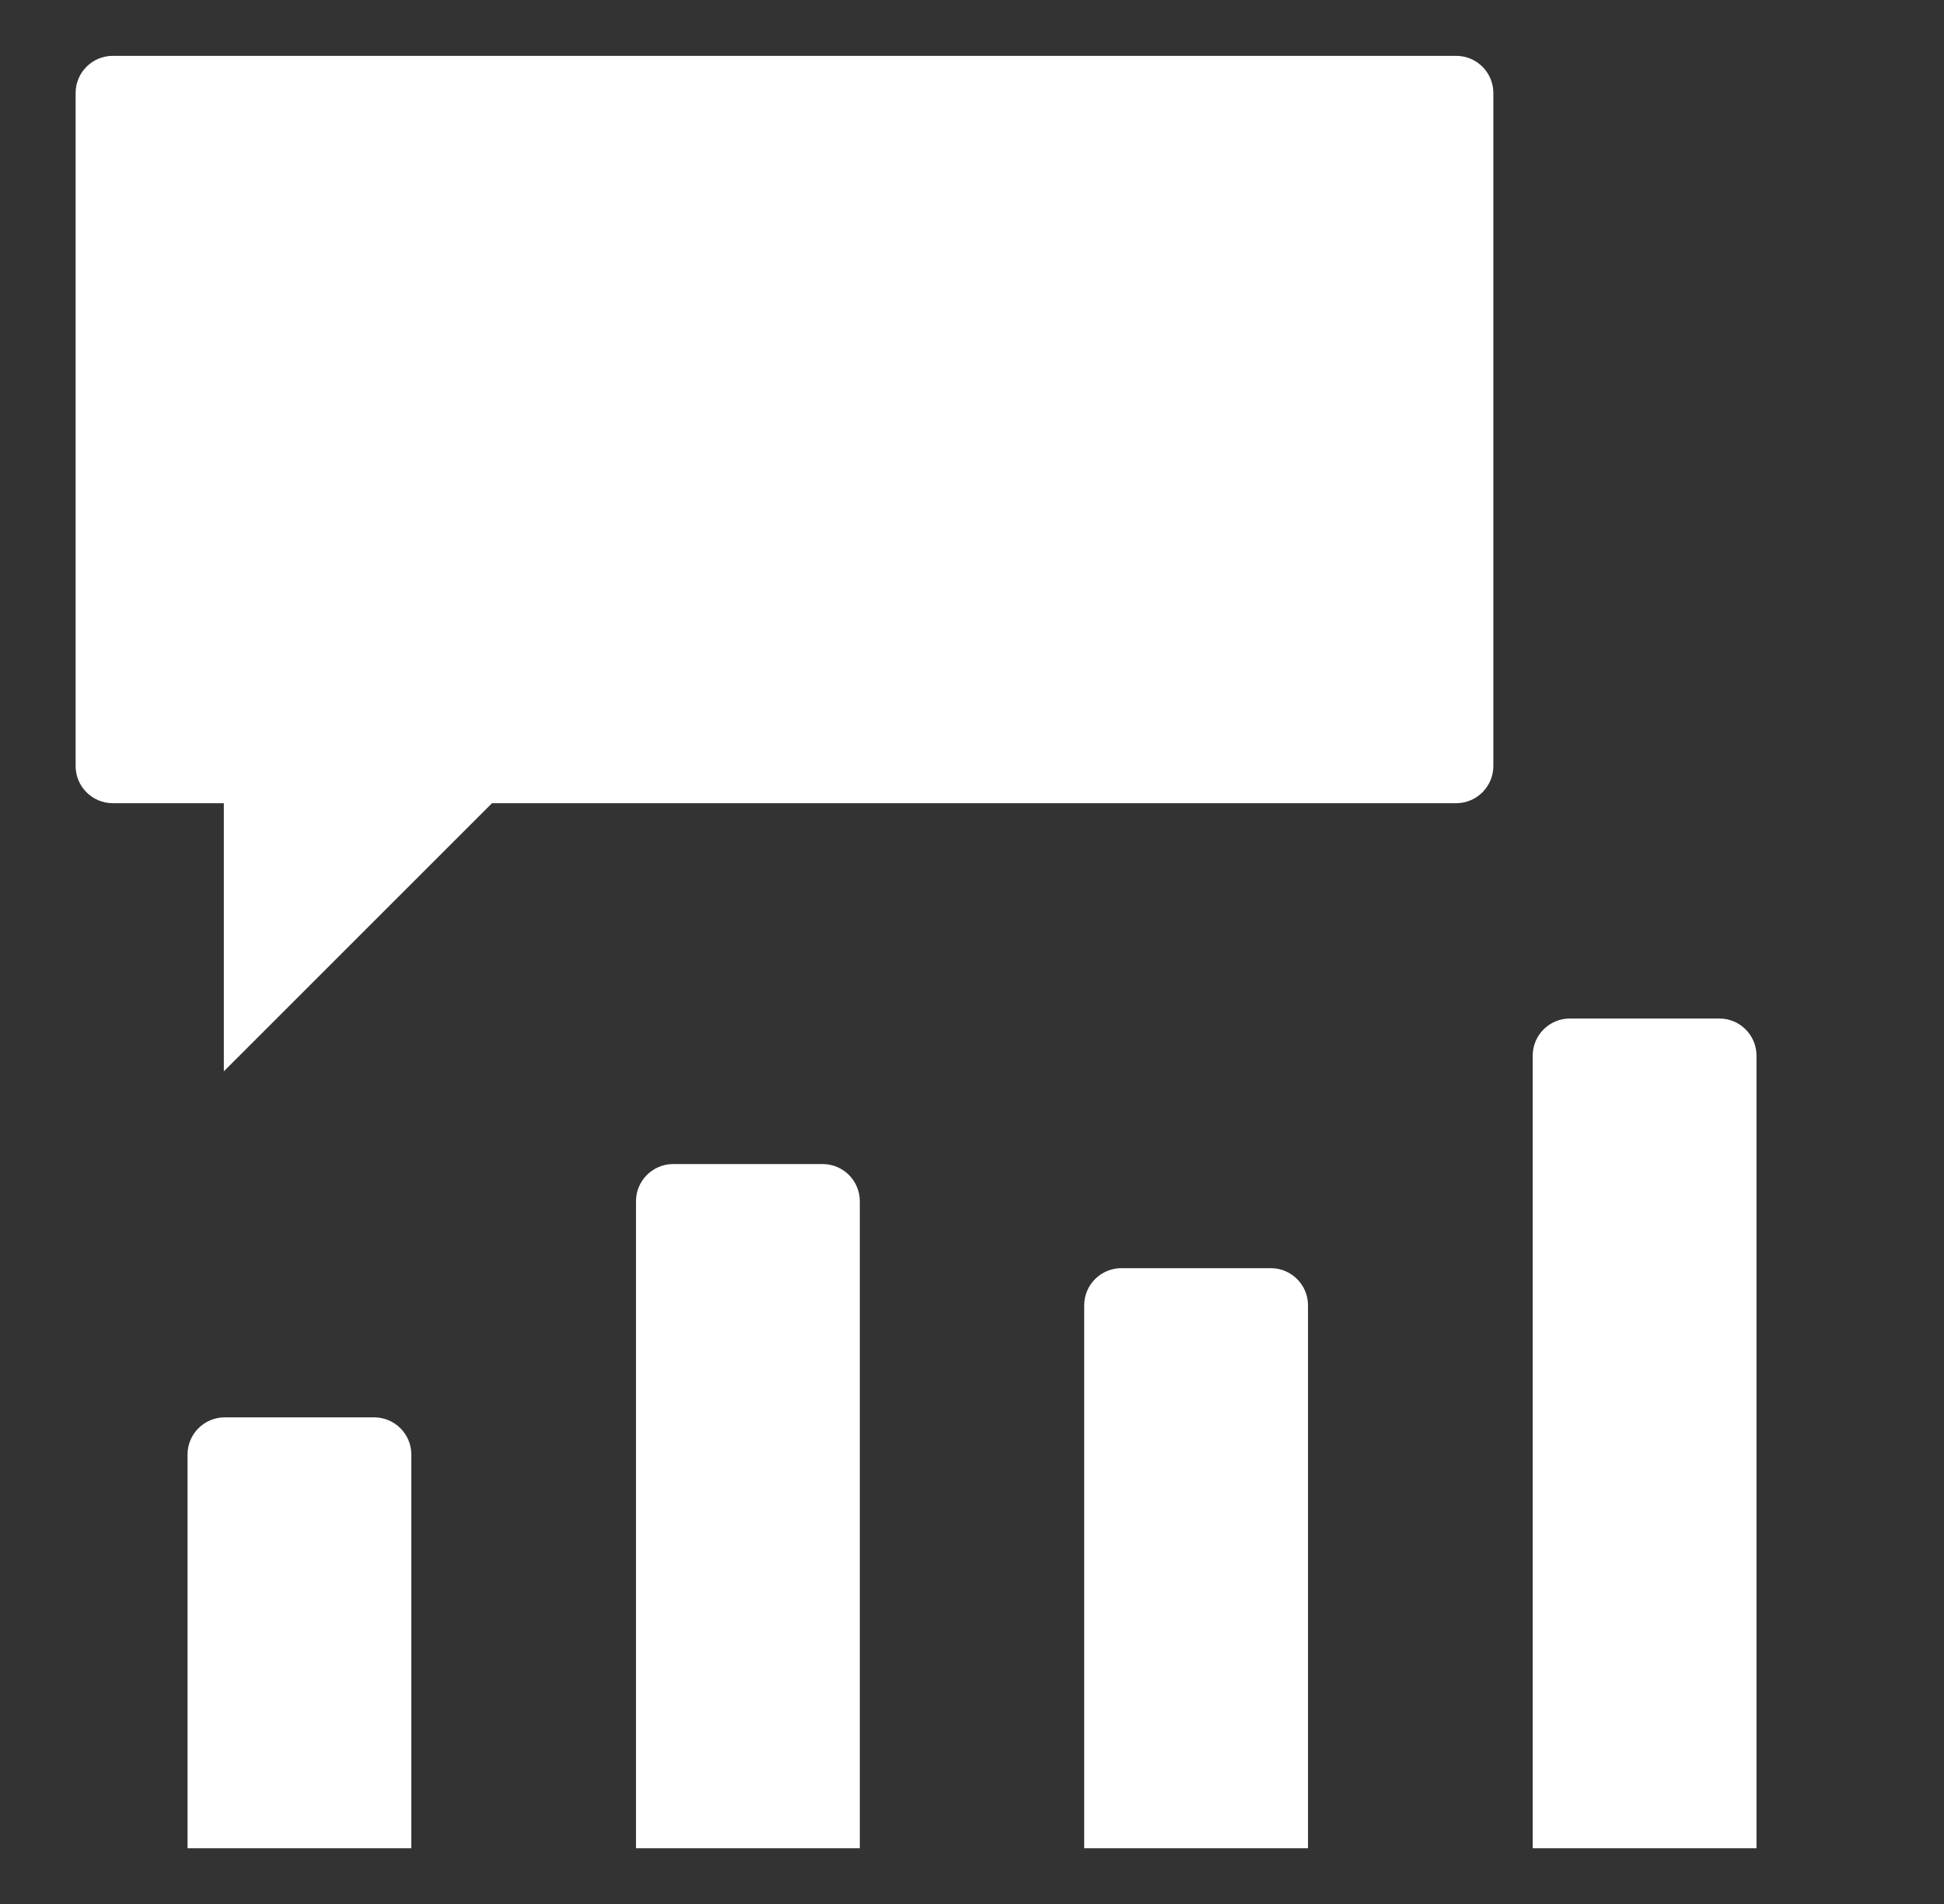 <svg width="49" height="48" viewBox="0 0 49 48" fill="none" xmlns="http://www.w3.org/2000/svg">
<rect x="0" y="0" width="49" height="48" fill="#333333" stroke="none"/>
<g clip-path="url(#clip0_1960_3318)">
<mask id="mask0_1960_3318" style="mask-type:luminance" maskUnits="userSpaceOnUse" x="0" y="0" width="49" height="48">
<path d="M48.5 0H0.5V48H48.5V0Z" fill="white"/>
<path d="M36.703 1.408H2.844C2.326 1.408 1.906 1.827 1.906 2.345V19.311C1.906 19.829 2.326 20.249 2.844 20.249H5.642V27.008L12.402 20.249H36.703C37.221 20.249 37.641 19.829 37.641 19.311V2.345C37.641 1.827 37.221 1.408 36.703 1.408Z" fill="white"/>
<path d="M44.274 46.594H38.633V26.614C38.633 26.096 39.053 25.677 39.57 25.677H43.336C43.854 25.677 44.274 26.096 44.274 26.614V46.594Z" fill="white"/>
<path d="M21.672 46.594H16.031V30.284C16.031 29.766 16.451 29.346 16.969 29.346H20.735C21.253 29.346 21.672 29.766 21.672 30.284V46.594Z" fill="white"/>
<path d="M32.969 46.594H27.328V32.909C27.328 32.391 27.748 31.971 28.266 31.971H32.032C32.549 31.971 32.969 32.391 32.969 32.909V46.594Z" fill="white"/>
<path d="M10.368 46.594H4.727V36.67C4.727 36.152 5.146 35.732 5.664 35.732H9.43C9.948 35.732 10.368 36.152 10.368 36.67V46.594Z" fill="white"/>
</mask>
<g mask="url(#mask0_1960_3318)">
<mask id="mask1_1960_3318" style="mask-type:luminance" maskUnits="userSpaceOnUse" x="0" y="0" width="49" height="48">
<path d="M0.5 0H48.5V48H0.5V0Z" fill="white"/>
</mask>
<g mask="url(#mask1_1960_3318)">
<path d="M36.703 1.408H2.844C2.326 1.408 1.906 1.827 1.906 2.345V19.311C1.906 19.829 2.326 20.249 2.844 20.249H5.642V27.008L12.402 20.249H36.703C37.221 20.249 37.641 19.829 37.641 19.311V2.345C37.641 1.827 37.221 1.408 36.703 1.408Z" fill="white"/>
<path d="M44.274 46.594H38.633V26.614C38.633 26.096 39.053 25.677 39.57 25.677H43.336C43.854 25.677 44.274 26.096 44.274 26.614V46.594Z" fill="white"/>
<path d="M21.672 46.594H16.031V30.284C16.031 29.766 16.451 29.346 16.969 29.346H20.735C21.253 29.346 21.672 29.766 21.672 30.284V46.594Z" fill="white"/>
<path d="M32.969 46.594H27.328V32.909C27.328 32.391 27.748 31.971 28.266 31.971H32.032C32.549 31.971 32.969 32.391 32.969 32.909V46.594Z" fill="white"/>
<path d="M10.368 46.594H4.727V36.67C4.727 36.152 5.146 35.732 5.664 35.732H9.43C9.948 35.732 10.368 36.152 10.368 36.67V46.594Z" fill="white"/>
</g>
</g>
</g>
<defs>
<clipPath id="clip0_1960_3318">
<rect width="48" height="48" fill="white" transform="translate(0.5)"/>
</clipPath>
</defs>
</svg>
